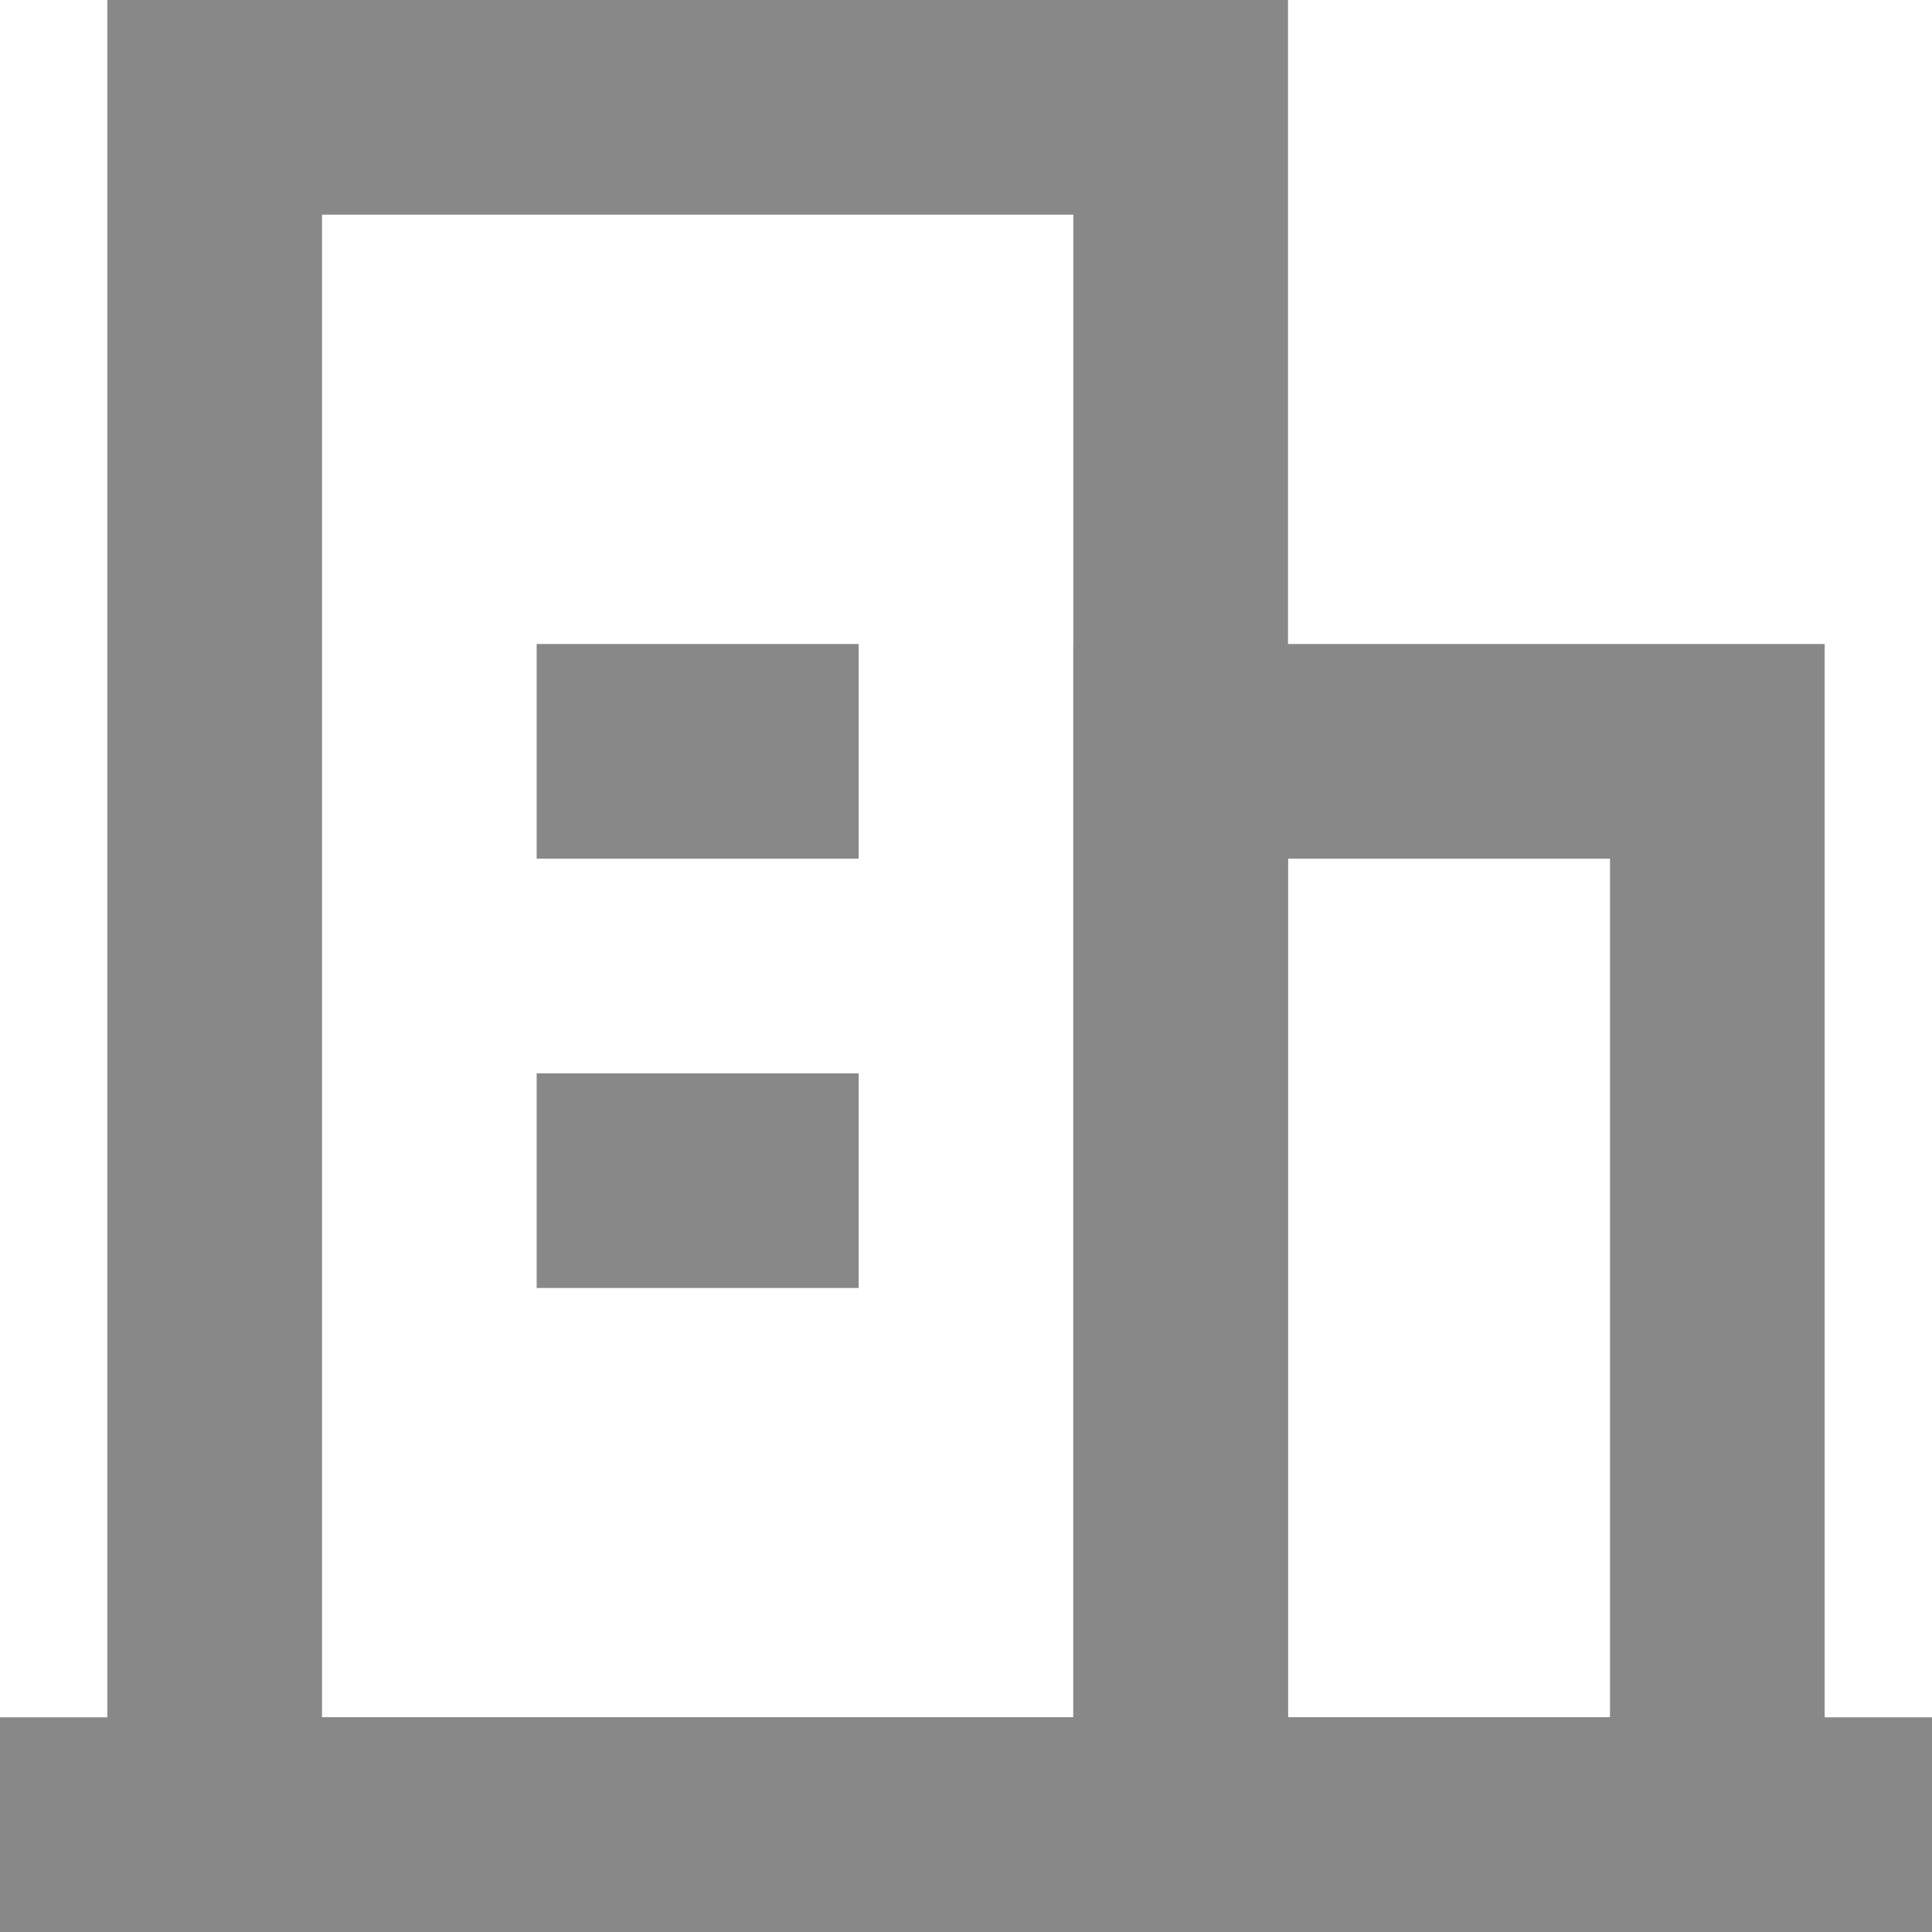 <?xml version="1.0" encoding="UTF-8"?>
<svg width="18px" height="18px" viewBox="0 0 18 18" version="1.1" xmlns="http://www.w3.org/2000/svg" xmlns:xlink="http://www.w3.org/1999/xlink">
    <title>编组 2</title>
    <g id="-" stroke="none" stroke-width="1" fill="none" fill-rule="evenodd">
        <g id="关于聚合-history补充" transform="translate(-53, -1405)">
            <g id="编组-2" transform="translate(53, 1405)">
                <rect id="矩形" stroke="#979797" fill="#D8D8D8" opacity="0" x="0.5" y="0.5" width="17" height="17"></rect>
                <rect id="矩形" stroke="#888888" stroke-width="2" x="2" y="1" width="9" height="16"></rect>
                <rect id="矩形备份-14" stroke="#888888" stroke-width="2" x="11" y="7" width="5" height="10"></rect>
                <rect id="矩形" fill="#888888" x="5" y="6" width="3" height="2"></rect>
                <rect id="矩形" fill="#888888" x="0" y="16" width="18" height="2"></rect>
                <rect id="矩形备份-23" fill="#888888" x="5" y="10" width="3" height="2"></rect>
            </g>
        </g>
    </g>
</svg>
